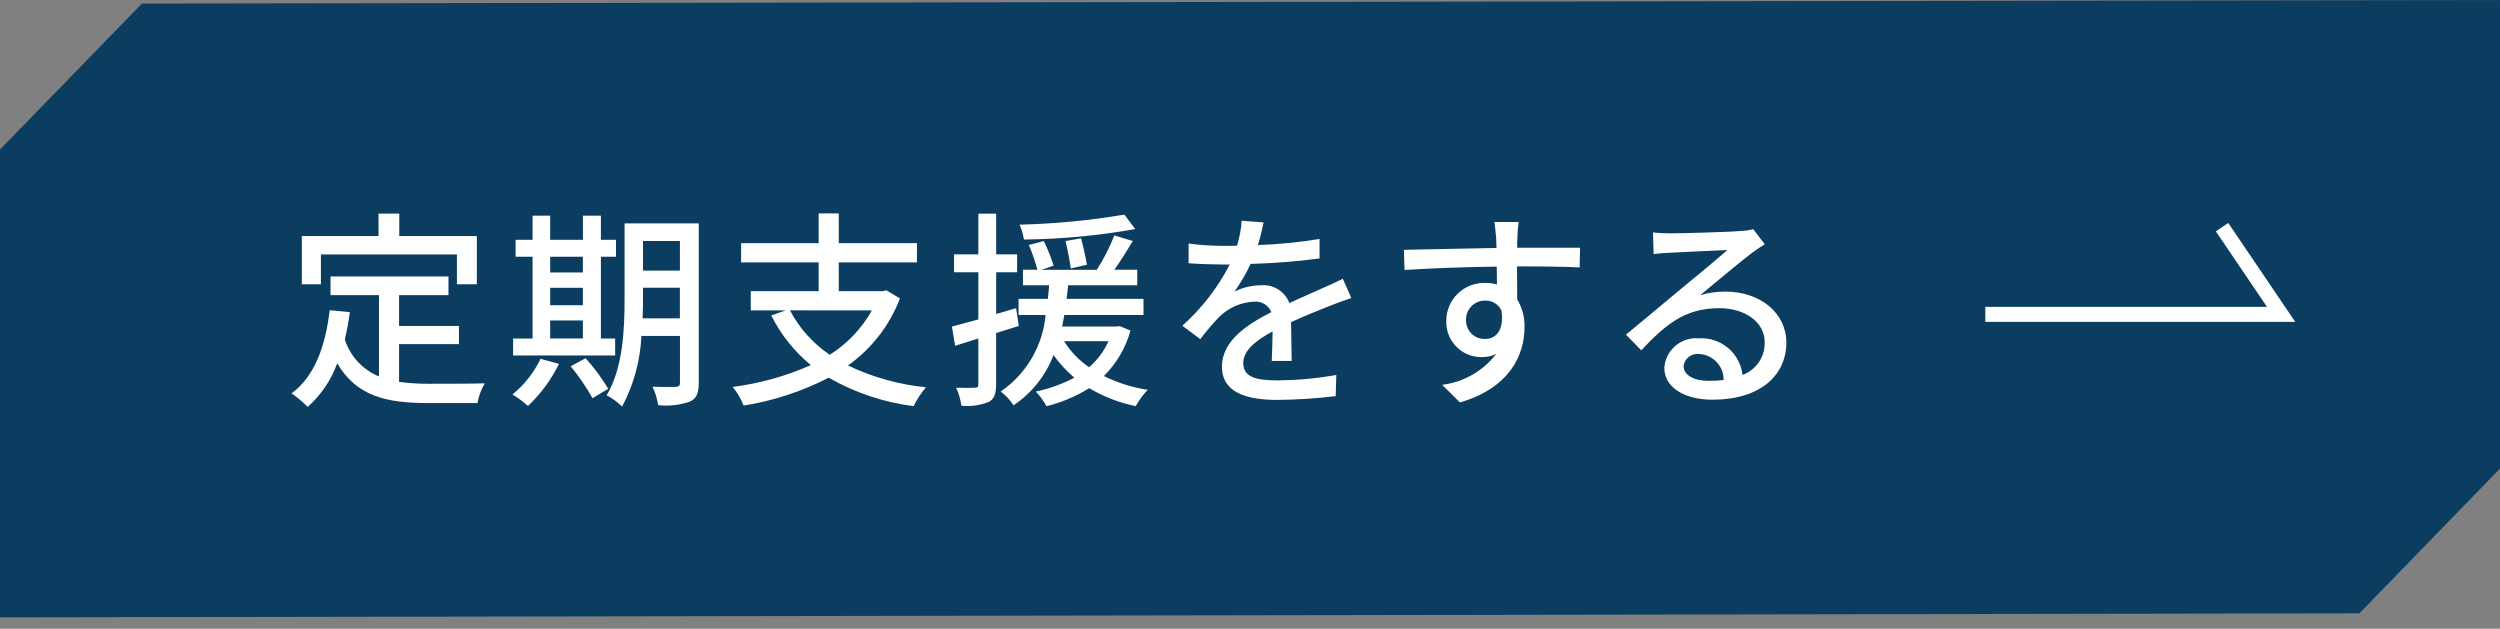 <svg width="167" height="42" viewBox="0 0 167 42" fill="none" xmlns="http://www.w3.org/2000/svg">
<rect x="0" y="0" width="167" height="42" fill="#808080" stroke="none"/>
<g clip-path="url(#clip0_209_37)">
<path d="M9.483 0.238L167 0V31.3L157.607 40.971L0 41.24V9.988L9.483 0.238Z" fill="#0B3D60"/>
<path d="M21.436 17H30.522V18.988H31.852V15.768H26.672V14.268H25.286V15.768H20.162V18.988H21.436V17ZM26.658 22.99H30.658V21.772H26.658V19.714H29.958V18.468H22.08V19.714H25.314V25.146C24.778 24.925 24.297 24.59 23.902 24.165C23.509 23.739 23.212 23.233 23.032 22.682C23.177 22.077 23.29 21.465 23.368 20.848L22.024 20.722C21.73 23.172 21.016 25.132 19.476 26.28C19.864 26.543 20.226 26.845 20.554 27.18C21.446 26.388 22.124 25.386 22.528 24.264C23.8 26.462 25.818 26.924 28.562 26.924H31.894C31.977 26.459 32.143 26.014 32.384 25.608C31.584 25.636 29.234 25.636 28.632 25.636C27.972 25.639 27.312 25.596 26.658 25.51V22.99ZM36.752 21.408H38.936V22.608H36.752V21.408ZM38.936 17.152V18.2H36.752V17.15L38.936 17.152ZM36.752 19.224H38.936V20.386H36.752V19.224ZM41.092 22.612H40.14V17.152H41.148V16.018H40.14V14.408H38.94V16.018H36.752V14.408H35.576V16.018H34.442V17.152H35.576V22.612H34.276V23.746H41.094L41.092 22.612ZM36.108 23.97C35.666 24.892 35.026 25.705 34.232 26.35C34.602 26.572 34.949 26.83 35.268 27.12C36.122 26.314 36.824 25.361 37.34 24.306L36.108 23.97ZM38.124 24.47C38.672 25.135 39.159 25.848 39.58 26.6L40.63 25.97C40.192 25.242 39.686 24.558 39.118 23.926L38.124 24.47ZM42.924 21.264C42.952 20.816 42.952 20.364 42.952 19.964V19.222H45.416V21.266L42.924 21.264ZM45.418 16.1V18.074H42.954V16.1H45.418ZM46.678 14.924H41.722V19.964C41.722 21.964 41.622 24.584 40.522 26.404C40.901 26.606 41.25 26.86 41.558 27.16C42.332 25.702 42.772 24.091 42.846 22.442H45.422V25.552C45.422 25.776 45.338 25.832 45.128 25.846C44.946 25.846 44.246 25.86 43.588 25.832C43.773 26.222 43.9 26.637 43.966 27.064C44.683 27.143 45.408 27.062 46.09 26.826C46.524 26.626 46.678 26.252 46.678 25.566V14.924ZM58.242 20.734C57.567 21.942 56.599 22.962 55.428 23.7C54.31 22.945 53.396 21.926 52.768 20.732L58.242 20.734ZM59.208 19.39L58.984 19.446H56.03V17.53H61.252V16.242H56.03V14.254H54.686V16.242H49.506V17.53H54.686V19.448H50.15V20.736H52.488L51.522 21.072C52.16 22.352 53.062 23.483 54.168 24.39C52.507 25.125 50.748 25.616 48.946 25.846C49.251 26.222 49.496 26.642 49.674 27.092C51.656 26.778 53.575 26.149 55.358 25.23C57.104 26.232 59.031 26.878 61.028 27.13C61.25 26.677 61.528 26.254 61.854 25.87C60.047 25.691 58.284 25.198 56.646 24.414C58.22 23.296 59.428 21.737 60.118 19.934L59.208 19.39ZM75.108 14.336C72.794 14.727 70.454 14.951 68.108 15.008C68.246 15.326 68.345 15.66 68.402 16.002C70.895 15.972 73.381 15.738 75.836 15.302L75.108 14.336ZM72.606 17.684C72.536 17.25 72.368 16.494 72.214 15.92L71.178 16.1C71.318 16.688 71.472 17.472 71.528 17.934L72.606 17.684ZM68.056 21.772L67.874 20.582C67.44 20.722 66.974 20.848 66.544 20.974V18.188H67.944V16.988H66.544V14.272H65.354V16.988H63.73V18.188H65.354V21.338C64.696 21.52 64.08 21.688 63.59 21.814L63.8 23.1L65.354 22.61V25.664C65.354 25.864 65.284 25.902 65.102 25.902C64.948 25.916 64.43 25.916 63.87 25.902C64.047 26.282 64.165 26.686 64.22 27.102C64.838 27.164 65.462 27.079 66.04 26.854C66.418 26.654 66.54 26.308 66.54 25.664V22.248L68.056 21.772ZM74.048 22.794C73.749 23.462 73.305 24.055 72.748 24.53C72.08 24.071 71.512 23.48 71.08 22.794H74.048ZM74.8 21.786L74.576 21.814H70.954C70.996 21.548 71.054 21.314 71.094 21.044H76.386V19.966H71.248C71.29 19.658 71.318 19.366 71.348 19.056H75.968V18.02H74.44C74.846 17.446 75.28 16.746 75.672 16.102L74.44 15.724C74.124 16.527 73.73 17.297 73.264 18.024H69.582L70.382 17.744C70.204 17.18 69.983 16.631 69.722 16.1L68.728 16.366C68.956 16.904 69.147 17.456 69.3 18.02H68.334V19.056H70.084C70.056 19.35 70.028 19.644 70 19.966H68.04V21.044H69.846C69.753 22.064 69.436 23.051 68.917 23.934C68.399 24.817 67.691 25.576 66.846 26.154C67.187 26.405 67.477 26.718 67.7 27.078C68.92 26.264 69.855 25.089 70.374 23.718C70.774 24.277 71.242 24.785 71.766 25.23C70.955 25.657 70.088 25.968 69.19 26.154C69.471 26.447 69.711 26.777 69.904 27.134C70.914 26.886 71.877 26.479 72.76 25.93C73.721 26.502 74.772 26.908 75.868 27.13C76.086 26.733 76.355 26.366 76.668 26.038C75.65 25.887 74.662 25.576 73.74 25.118C74.587 24.277 75.2 23.23 75.518 22.08L74.8 21.786ZM84.4 14.856L82.944 14.744C82.908 15.31 82.802 15.869 82.63 16.41C82.35 16.424 82.07 16.424 81.804 16.424C81 16.426 80.197 16.375 79.4 16.27V17.586C80.184 17.642 81.15 17.67 81.738 17.67H82.144C81.351 19.216 80.278 20.602 78.98 21.758L80.18 22.658C80.572 22.131 80.998 21.63 81.454 21.158C82.079 20.549 82.906 20.19 83.778 20.15C84.019 20.128 84.261 20.184 84.468 20.31C84.675 20.436 84.835 20.625 84.926 20.85C83.302 21.676 81.626 22.768 81.626 24.49C81.626 26.212 83.246 26.714 85.332 26.714C86.633 26.701 87.932 26.617 89.224 26.462L89.266 25.048C87.981 25.276 86.679 25.397 85.374 25.412C83.96 25.412 83.05 25.212 83.05 24.264C83.05 23.438 83.806 22.794 85.01 22.136C84.996 22.822 84.982 23.62 84.954 24.11H86.284C86.27 23.438 86.256 22.318 86.242 21.52C87.222 21.072 88.132 20.708 88.842 20.428C89.262 20.26 89.864 20.036 90.27 19.91L89.7 18.622C89.252 18.846 88.846 19.028 88.37 19.238C87.712 19.546 86.998 19.838 86.13 20.246C85.989 19.87 85.73 19.551 85.391 19.337C85.053 19.122 84.654 19.023 84.254 19.056C83.633 19.059 83.02 19.202 82.462 19.476C82.879 18.896 83.24 18.277 83.54 17.628C85.081 17.589 86.618 17.467 88.146 17.264V15.964C86.784 16.187 85.409 16.323 84.03 16.37C84.212 15.766 84.324 15.248 84.408 14.856H84.4ZM101.438 14.828H99.828C99.856 14.968 99.898 15.402 99.94 15.85C99.954 16.018 99.954 16.256 99.968 16.564C97.968 16.592 95.362 16.664 93.78 16.69L93.822 18.034C95.558 17.922 97.854 17.834 99.982 17.81C99.982 18.216 99.996 18.636 99.996 19C99.741 18.93 99.477 18.896 99.212 18.9C98.875 18.89 98.539 18.948 98.224 19.07C97.91 19.193 97.623 19.377 97.381 19.612C97.138 19.846 96.945 20.128 96.814 20.438C96.681 20.749 96.613 21.082 96.612 21.42C96.599 21.736 96.65 22.052 96.762 22.348C96.875 22.644 97.046 22.914 97.266 23.142C97.486 23.37 97.75 23.55 98.042 23.673C98.334 23.796 98.647 23.858 98.964 23.856C99.303 23.863 99.638 23.791 99.944 23.646C99.509 24.211 98.966 24.685 98.347 25.038C97.728 25.392 97.044 25.619 96.336 25.706L97.526 26.882C100.844 25.916 101.838 23.718 101.838 21.856C101.855 21.201 101.685 20.555 101.348 19.994C101.348 19.364 101.348 18.552 101.334 17.794C103.364 17.794 104.694 17.822 105.52 17.864L105.548 16.548H101.348C101.348 16.268 101.348 16.016 101.362 15.848C101.369 15.507 101.397 15.166 101.446 14.828H101.438ZM97.932 21.394C97.925 21.223 97.952 21.052 98.013 20.891C98.074 20.731 98.167 20.585 98.286 20.462C98.405 20.339 98.548 20.241 98.706 20.175C98.865 20.109 99.035 20.076 99.206 20.078C99.434 20.069 99.66 20.128 99.855 20.248C100.05 20.367 100.205 20.542 100.3 20.75C100.482 22.066 99.936 22.64 99.208 22.64C99.041 22.646 98.875 22.619 98.719 22.559C98.563 22.499 98.421 22.408 98.302 22.291C98.183 22.175 98.088 22.035 98.025 21.881C97.961 21.727 97.93 21.561 97.932 21.394V21.394ZM112.464 24.446C112.497 24.206 112.622 23.988 112.813 23.838C113.004 23.689 113.245 23.62 113.486 23.646C113.933 23.664 114.356 23.855 114.665 24.18C114.973 24.504 115.143 24.936 115.138 25.384C114.808 25.425 114.476 25.443 114.144 25.44C113.15 25.44 112.464 25.062 112.464 24.446ZM110.42 15.528L110.462 16.97C110.784 16.928 111.148 16.9 111.498 16.886C112.226 16.844 114.648 16.732 115.39 16.704C114.69 17.32 113.066 18.664 112.282 19.304C111.456 19.99 109.706 21.46 108.614 22.356L109.636 23.4C111.288 21.636 112.604 20.586 114.844 20.586C116.594 20.586 117.882 21.538 117.882 22.854C117.895 23.329 117.759 23.795 117.493 24.189C117.228 24.582 116.845 24.883 116.4 25.048C116.321 24.344 115.974 23.698 115.432 23.242C114.889 22.787 114.193 22.557 113.486 22.6C113.204 22.575 112.92 22.607 112.651 22.693C112.381 22.779 112.132 22.918 111.917 23.102C111.702 23.286 111.525 23.511 111.398 23.763C111.271 24.016 111.195 24.292 111.176 24.574C111.176 25.846 112.464 26.7 114.4 26.7C117.55 26.7 119.328 25.1 119.328 22.878C119.328 20.918 117.592 19.478 115.254 19.478C114.685 19.474 114.119 19.555 113.574 19.716C114.568 18.904 116.29 17.448 117.004 16.916C117.298 16.692 117.592 16.496 117.886 16.316L117.116 15.308C116.822 15.383 116.52 15.425 116.216 15.434C115.46 15.504 112.268 15.588 111.54 15.588C111.166 15.588 110.792 15.569 110.42 15.528V15.528Z" fill="white"/>
<path d="M132.62 21H152.378L148.433 15.174" stroke="white"/>
</g>
<defs>
<clipPath id="clip0_209_37">
<rect width="167" height="41.24" fill="white"/>
</clipPath>
</defs>
</svg>
